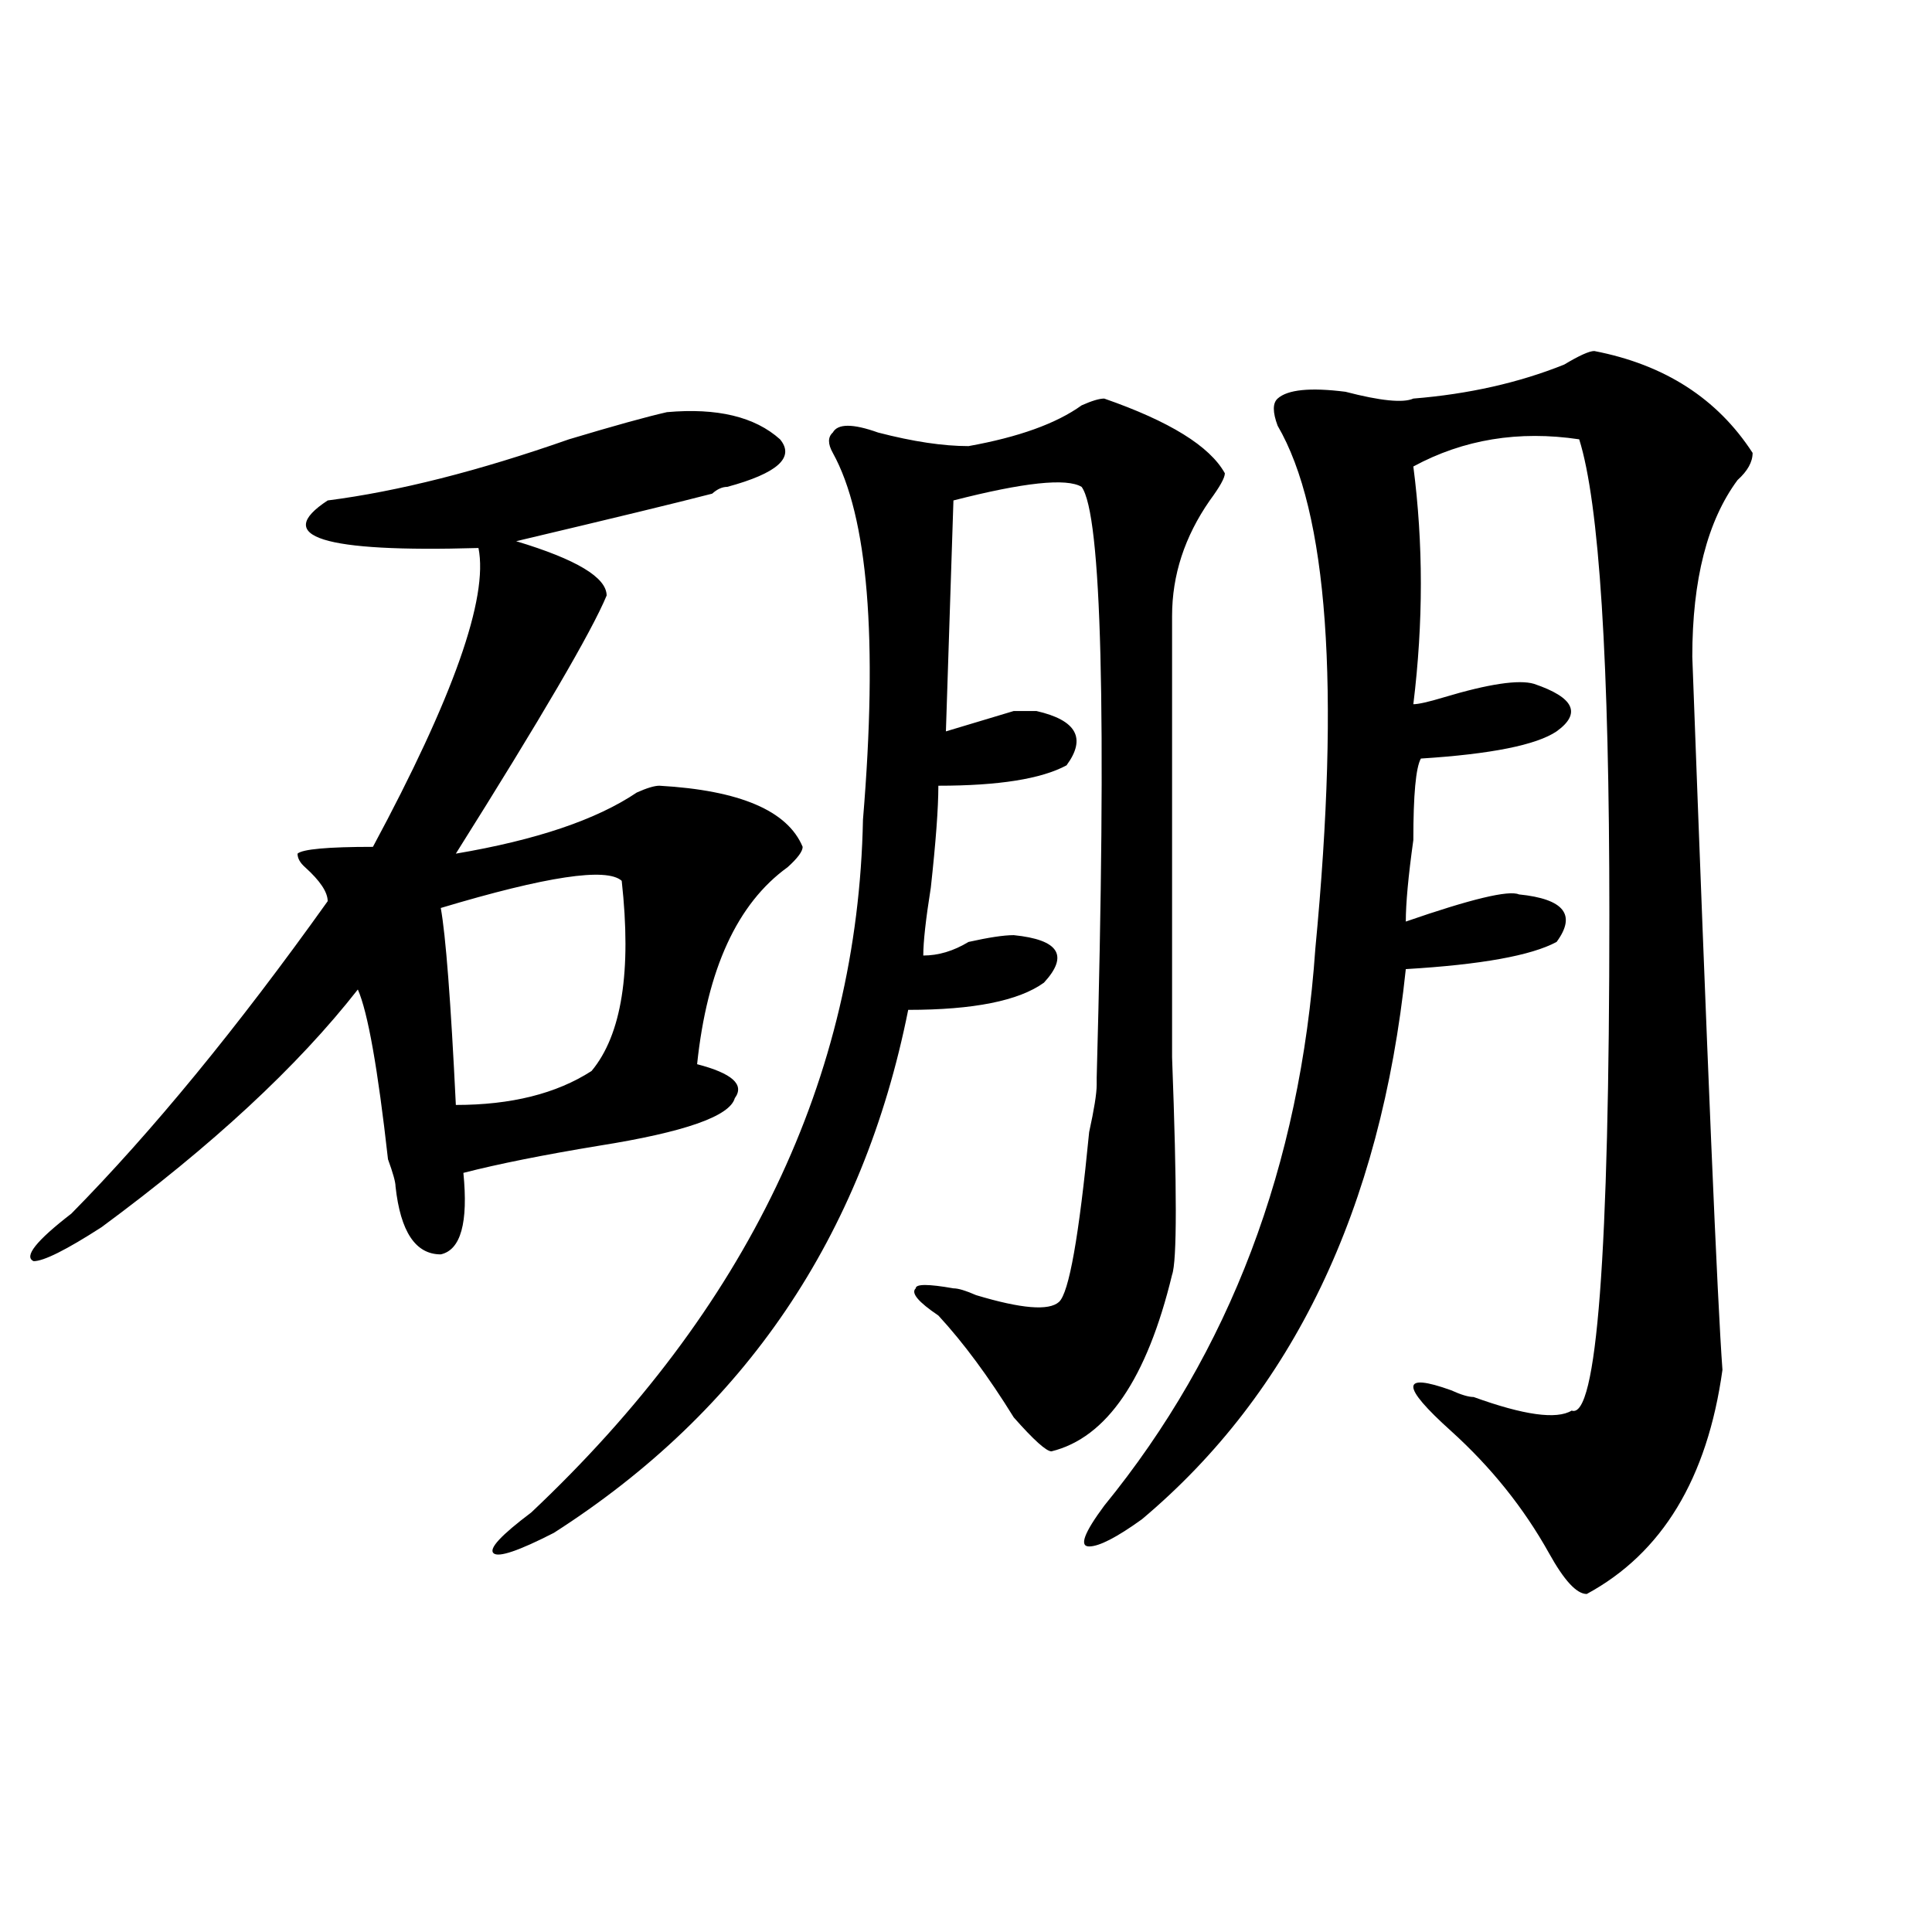 <?xml version="1.0" encoding="utf-8"?>
<!-- Generator: Adobe Illustrator 16.0.0, SVG Export Plug-In . SVG Version: 6.00 Build 0)  -->
<!DOCTYPE svg PUBLIC "-//W3C//DTD SVG 1.1//EN" "http://www.w3.org/Graphics/SVG/1.1/DTD/svg11.dtd">
<svg version="1.1" id="图层_1" xmlns="http://www.w3.org/2000/svg" xmlns:xlink="http://www.w3.org/1999/xlink" x="0px" y="0px"
	 width="1000px" height="1000px" viewBox="0 0 1000 1000" enable-background="new 0 0 1000 1000" xml:space="preserve">
<path d="M345.211,213.328c25.975-2.307,45.486,2.362,58.535,14.063c7.805,9.394-1.342,17.578-27.316,24.609
	c-2.622,0-5.244,1.209-7.805,3.516c-18.231,4.725-52.072,12.909-101.461,24.609c31.219,9.394,46.828,18.787,46.828,28.125
	c-7.805,18.787-33.841,63.281-78.047,133.594c41.584-7.031,72.803-17.578,93.656-31.641c5.183-2.307,9.085-3.516,11.707-3.516
	c41.584,2.362,66.34,12.909,74.145,31.641c0,2.362-2.622,5.878-7.805,10.547c-26.036,18.787-41.646,52.734-46.828,101.953
	c18.17,4.725,24.694,10.547,19.512,17.578c-2.622,9.394-26.036,17.578-70.242,24.609c-28.658,4.725-52.072,9.394-70.242,14.063
	c2.561,25.818-1.342,39.881-11.707,42.188c-13.049,0-20.854-11.7-23.414-35.156c0-2.307-1.342-7.031-3.902-14.063
	c-5.244-46.856-10.427-76.135-15.609-87.891c-31.219,39.881-75.486,80.859-132.68,123.047
	c-18.231,11.756-29.938,17.578-35.121,17.578c-5.244-2.307,1.28-10.547,19.512-24.609c41.584-42.188,85.852-96.075,132.68-161.719
	c0-4.669-3.902-10.547-11.707-17.578c-2.622-2.307-3.902-4.669-3.902-7.031c2.561-2.307,15.609-3.516,39.023-3.516
	c41.584-77.344,59.815-128.869,54.633-154.688c-80.669,2.362-106.705-5.822-78.047-24.609
	c36.401-4.669,78.047-15.216,124.875-31.641C317.895,220.359,334.784,215.69,345.211,213.328z M321.797,455.906
	c-7.805-7.031-39.023-2.307-93.656,14.063c2.561,14.063,5.183,48.065,7.805,101.953c28.597,0,52.011-5.822,70.242-17.578
	C321.797,535.612,326.979,502.818,321.797,455.906z M571.547,206.297c33.779,11.756,54.633,24.609,62.438,38.672
	c0,2.362-2.622,7.031-7.805,14.063c-13.049,18.787-19.512,38.672-19.512,59.766c0,70.313,0,146.503,0,228.516
	c2.561,68.006,2.561,105.469,0,112.5c-13.049,53.943-33.841,84.375-62.438,91.406c-2.622,0-9.146-5.822-19.512-17.578
	c-13.049-21.094-26.036-38.672-39.023-52.734c-10.427-7.031-14.329-11.7-11.707-14.063c0-2.307,6.463-2.307,19.512,0
	c2.561,0,6.463,1.209,11.707,3.516c23.414,7.031,37.682,8.24,42.926,3.516c5.183-4.669,10.365-33.947,15.609-87.891
	c2.561-11.7,3.902-19.885,3.902-24.609v-3.516c5.183-189.844,2.561-291.797-7.805-305.859c-7.805-4.669-29.938-2.307-66.34,7.031
	l-3.902,119.531c15.609-4.669,27.316-8.185,35.121-10.547c2.561,0,6.463,0,11.707,0c20.792,4.725,25.975,14.063,15.609,28.125
	c-13.049,7.031-35.121,10.547-66.34,10.547c0,11.756-1.342,29.334-3.902,52.734c-2.622,16.425-3.902,28.125-3.902,35.156
	c7.805,0,15.609-2.307,23.414-7.031c10.365-2.307,18.17-3.516,23.414-3.516c23.414,2.362,28.597,10.547,15.609,24.609
	c-13.049,9.394-36.463,14.063-70.242,14.063c-23.414,117.225-84.571,207.422-183.41,270.703
	c-18.231,9.338-28.658,12.854-31.219,10.547c-2.622-2.362,3.902-9.338,19.512-21.094c111.826-105.469,169.081-225,171.703-358.594
	c7.805-93.713,2.561-156.994-15.609-189.844c-2.622-4.669-2.622-8.185,0-10.547c2.561-4.669,10.365-4.669,23.414,0
	c18.17,4.725,33.779,7.031,46.828,7.031c25.975-4.669,45.486-11.7,58.535-21.094C565.022,207.506,568.925,206.297,571.547,206.297z
	 M825.199,181.688c36.401,7.031,63.718,24.609,81.949,52.734c0,4.725-2.622,9.394-7.805,14.063
	c-15.609,21.094-23.414,51.581-23.414,91.406c7.805,210.938,12.987,333.984,15.609,369.141
	c-7.805,56.25-31.219,94.922-70.242,116.016c-5.244,0-11.707-7.031-19.512-21.094c-13.049-23.4-29.938-44.494-50.73-63.281
	c-26.036-23.4-26.036-30.432,0-21.094c5.183,2.362,9.085,3.516,11.707,3.516c25.975,9.394,42.926,11.756,50.73,7.031
	c12.987,4.725,19.512-80.859,19.512-256.641c0-131.231-5.244-213.244-15.609-246.094c-31.219-4.669-59.877,0-85.852,14.063
	c5.183,39.881,5.183,80.859,0,123.047c2.561,0,7.805-1.153,15.609-3.516c23.414-7.031,39.023-9.338,46.828-7.031
	c20.792,7.031,24.694,15.271,11.707,24.609c-10.427,7.031-33.841,11.756-70.242,14.063c-2.622,4.725-3.902,18.787-3.902,42.188
	c-2.622,18.787-3.902,32.85-3.902,42.188c33.779-11.7,53.291-16.369,58.535-14.063c23.414,2.362,29.877,10.547,19.512,24.609
	c-13.049,7.031-39.023,11.756-78.047,14.063c-13.049,124.256-58.535,219.178-136.582,284.766
	c-13.049,9.394-22.134,14.063-27.316,14.063c-5.244,0-2.622-7.031,7.805-21.094c64.998-79.65,101.461-175.781,109.266-288.281
	c12.987-135.9,6.463-226.153-19.512-270.703c-2.622-7.031-2.622-11.7,0-14.063c5.183-4.669,16.89-5.822,35.121-3.516
	c18.17,4.725,29.877,5.878,35.121,3.516c28.597-2.307,54.633-8.185,78.047-17.578C817.395,184.05,822.577,181.688,825.199,181.688z"
	/>
</svg>
